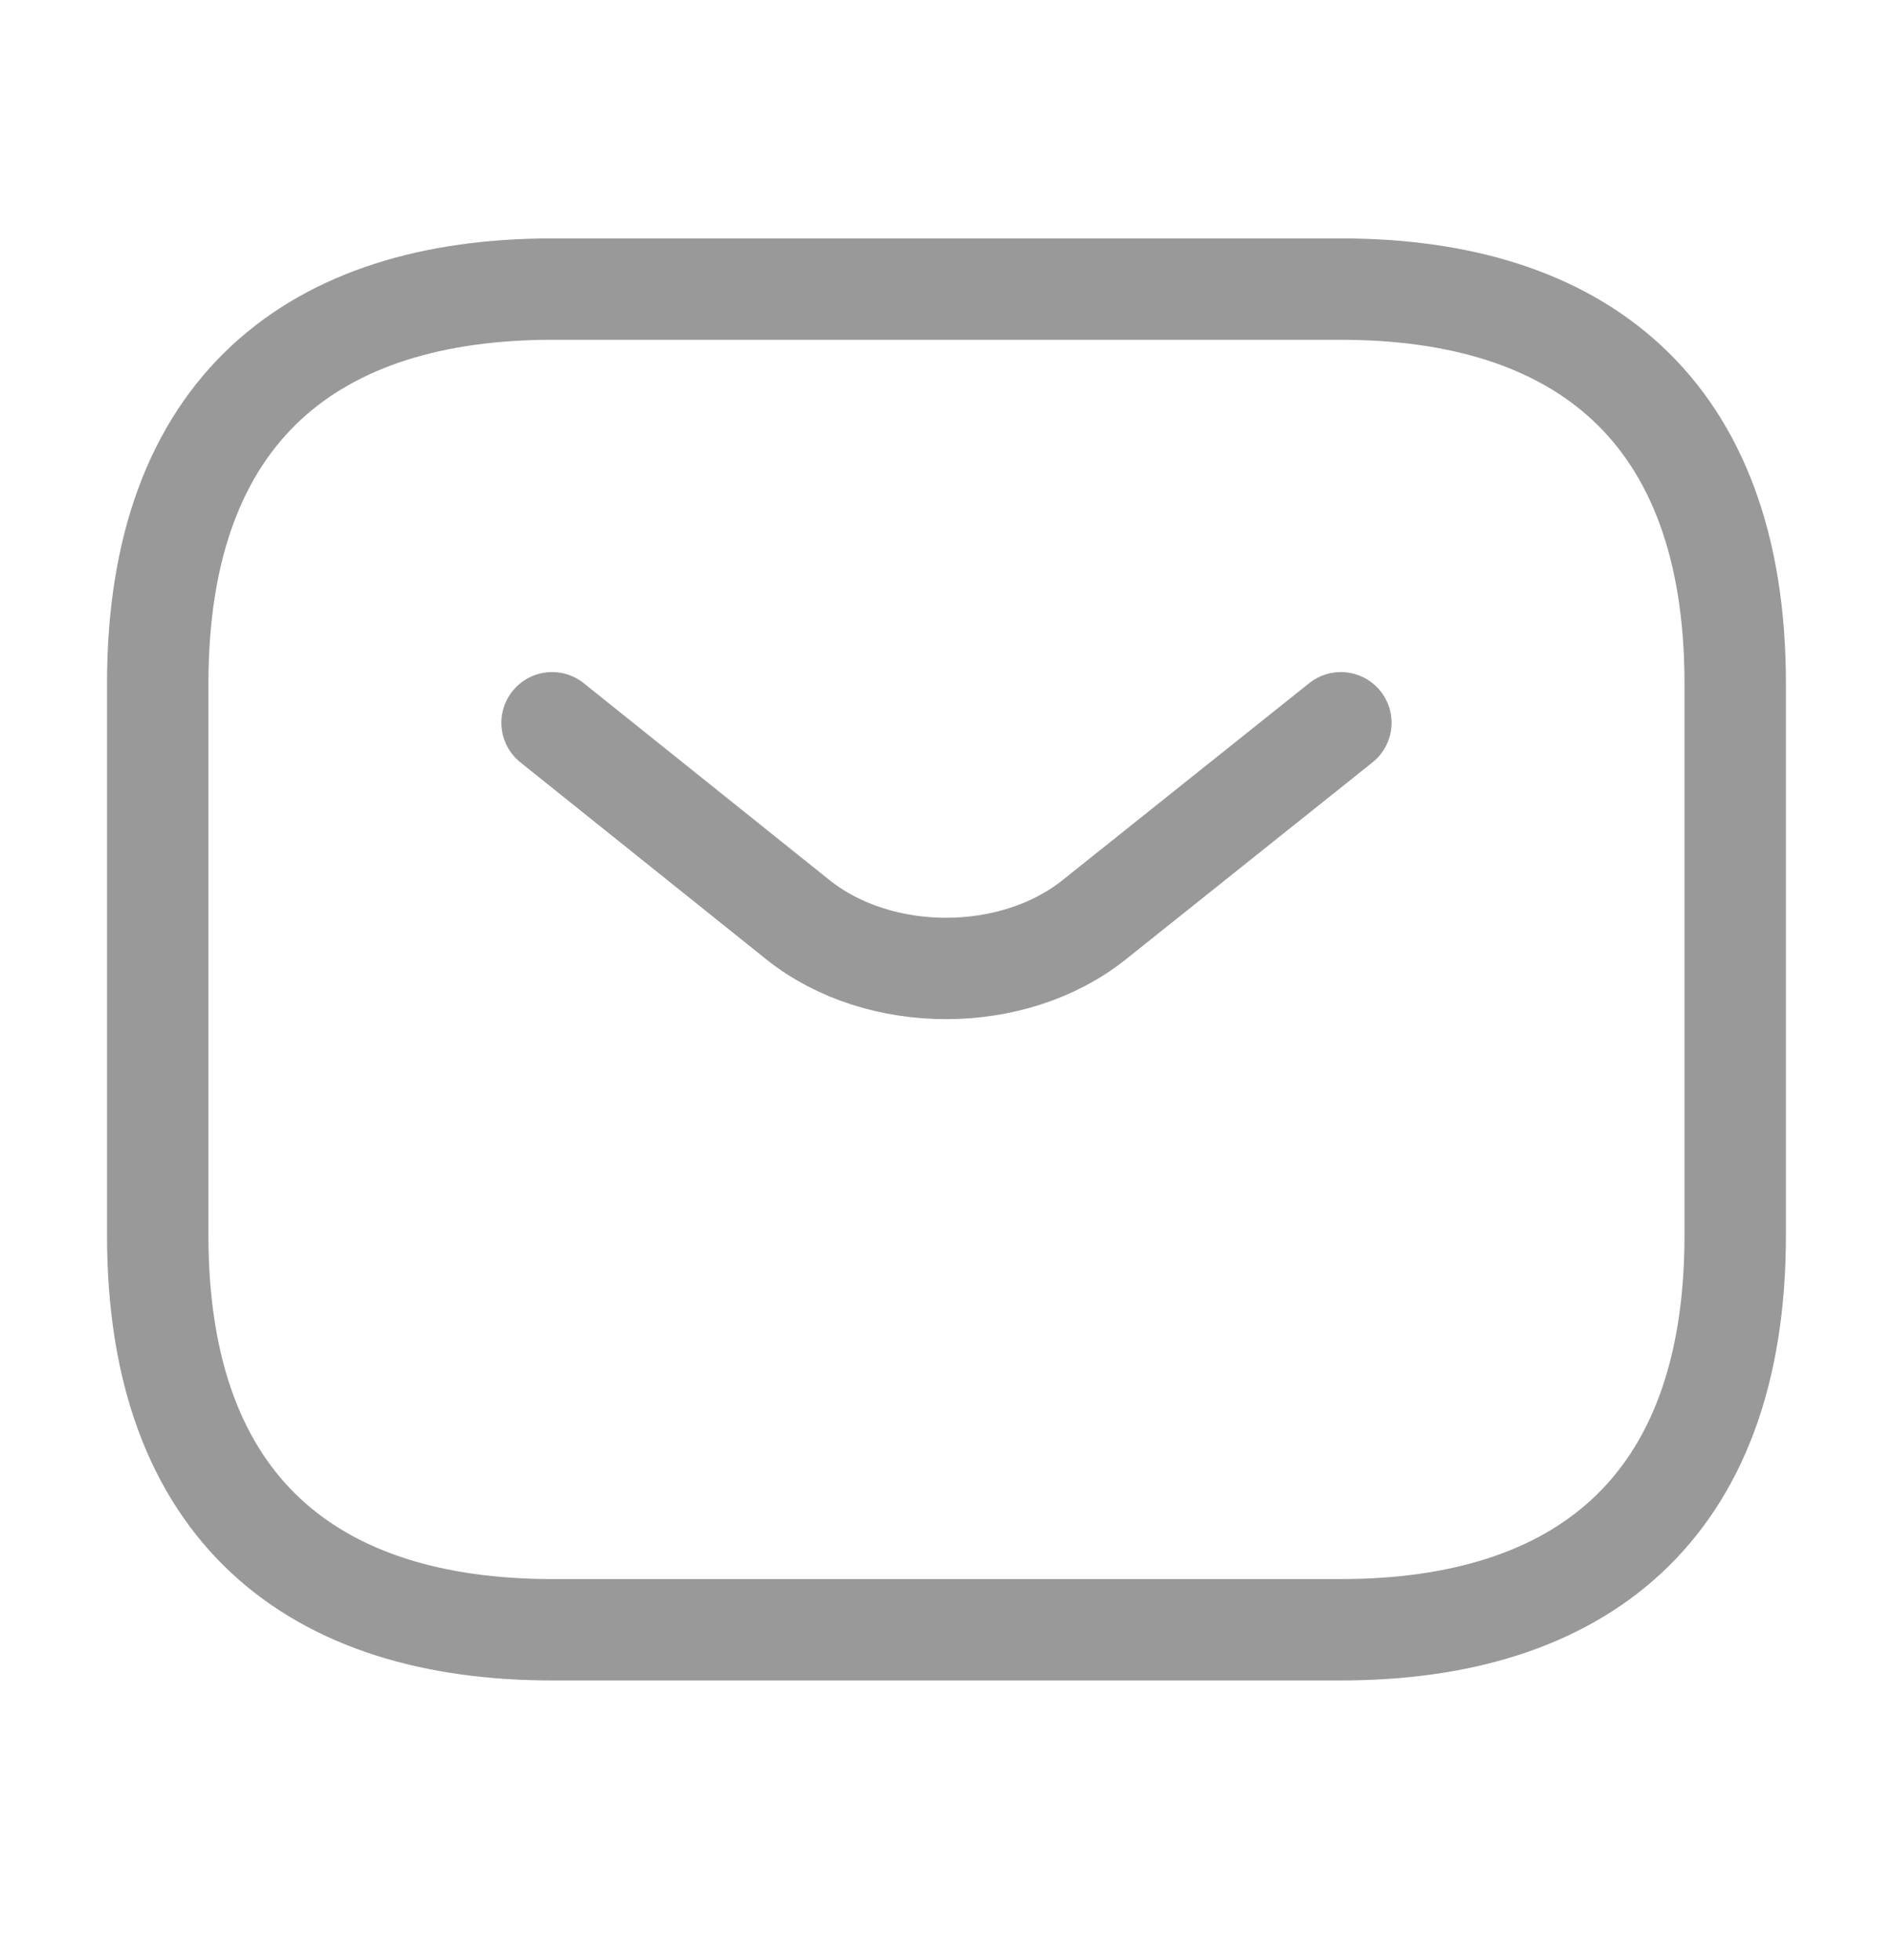 <svg width="28" height="29" viewBox="0 0 28 29" fill="none" xmlns="http://www.w3.org/2000/svg">
<path d="M19.833 24.111H8.166C4.666 24.111 2.333 22.361 2.333 18.277V10.111C2.333 6.027 4.666 4.277 8.166 4.277H19.833C23.333 4.277 25.666 6.027 25.666 10.111V18.277C25.666 22.361 23.333 24.111 19.833 24.111Z" stroke="#999999" stroke-width="1.5" stroke-miterlimit="10" stroke-linecap="round" stroke-linejoin="round"/>
<path d="M19.833 10.693L16.181 13.61C14.98 14.567 13.008 14.567 11.806 13.61L8.166 10.693" stroke="#999999" stroke-width="1.5" stroke-miterlimit="10" stroke-linecap="round" stroke-linejoin="round"/>
</svg>

